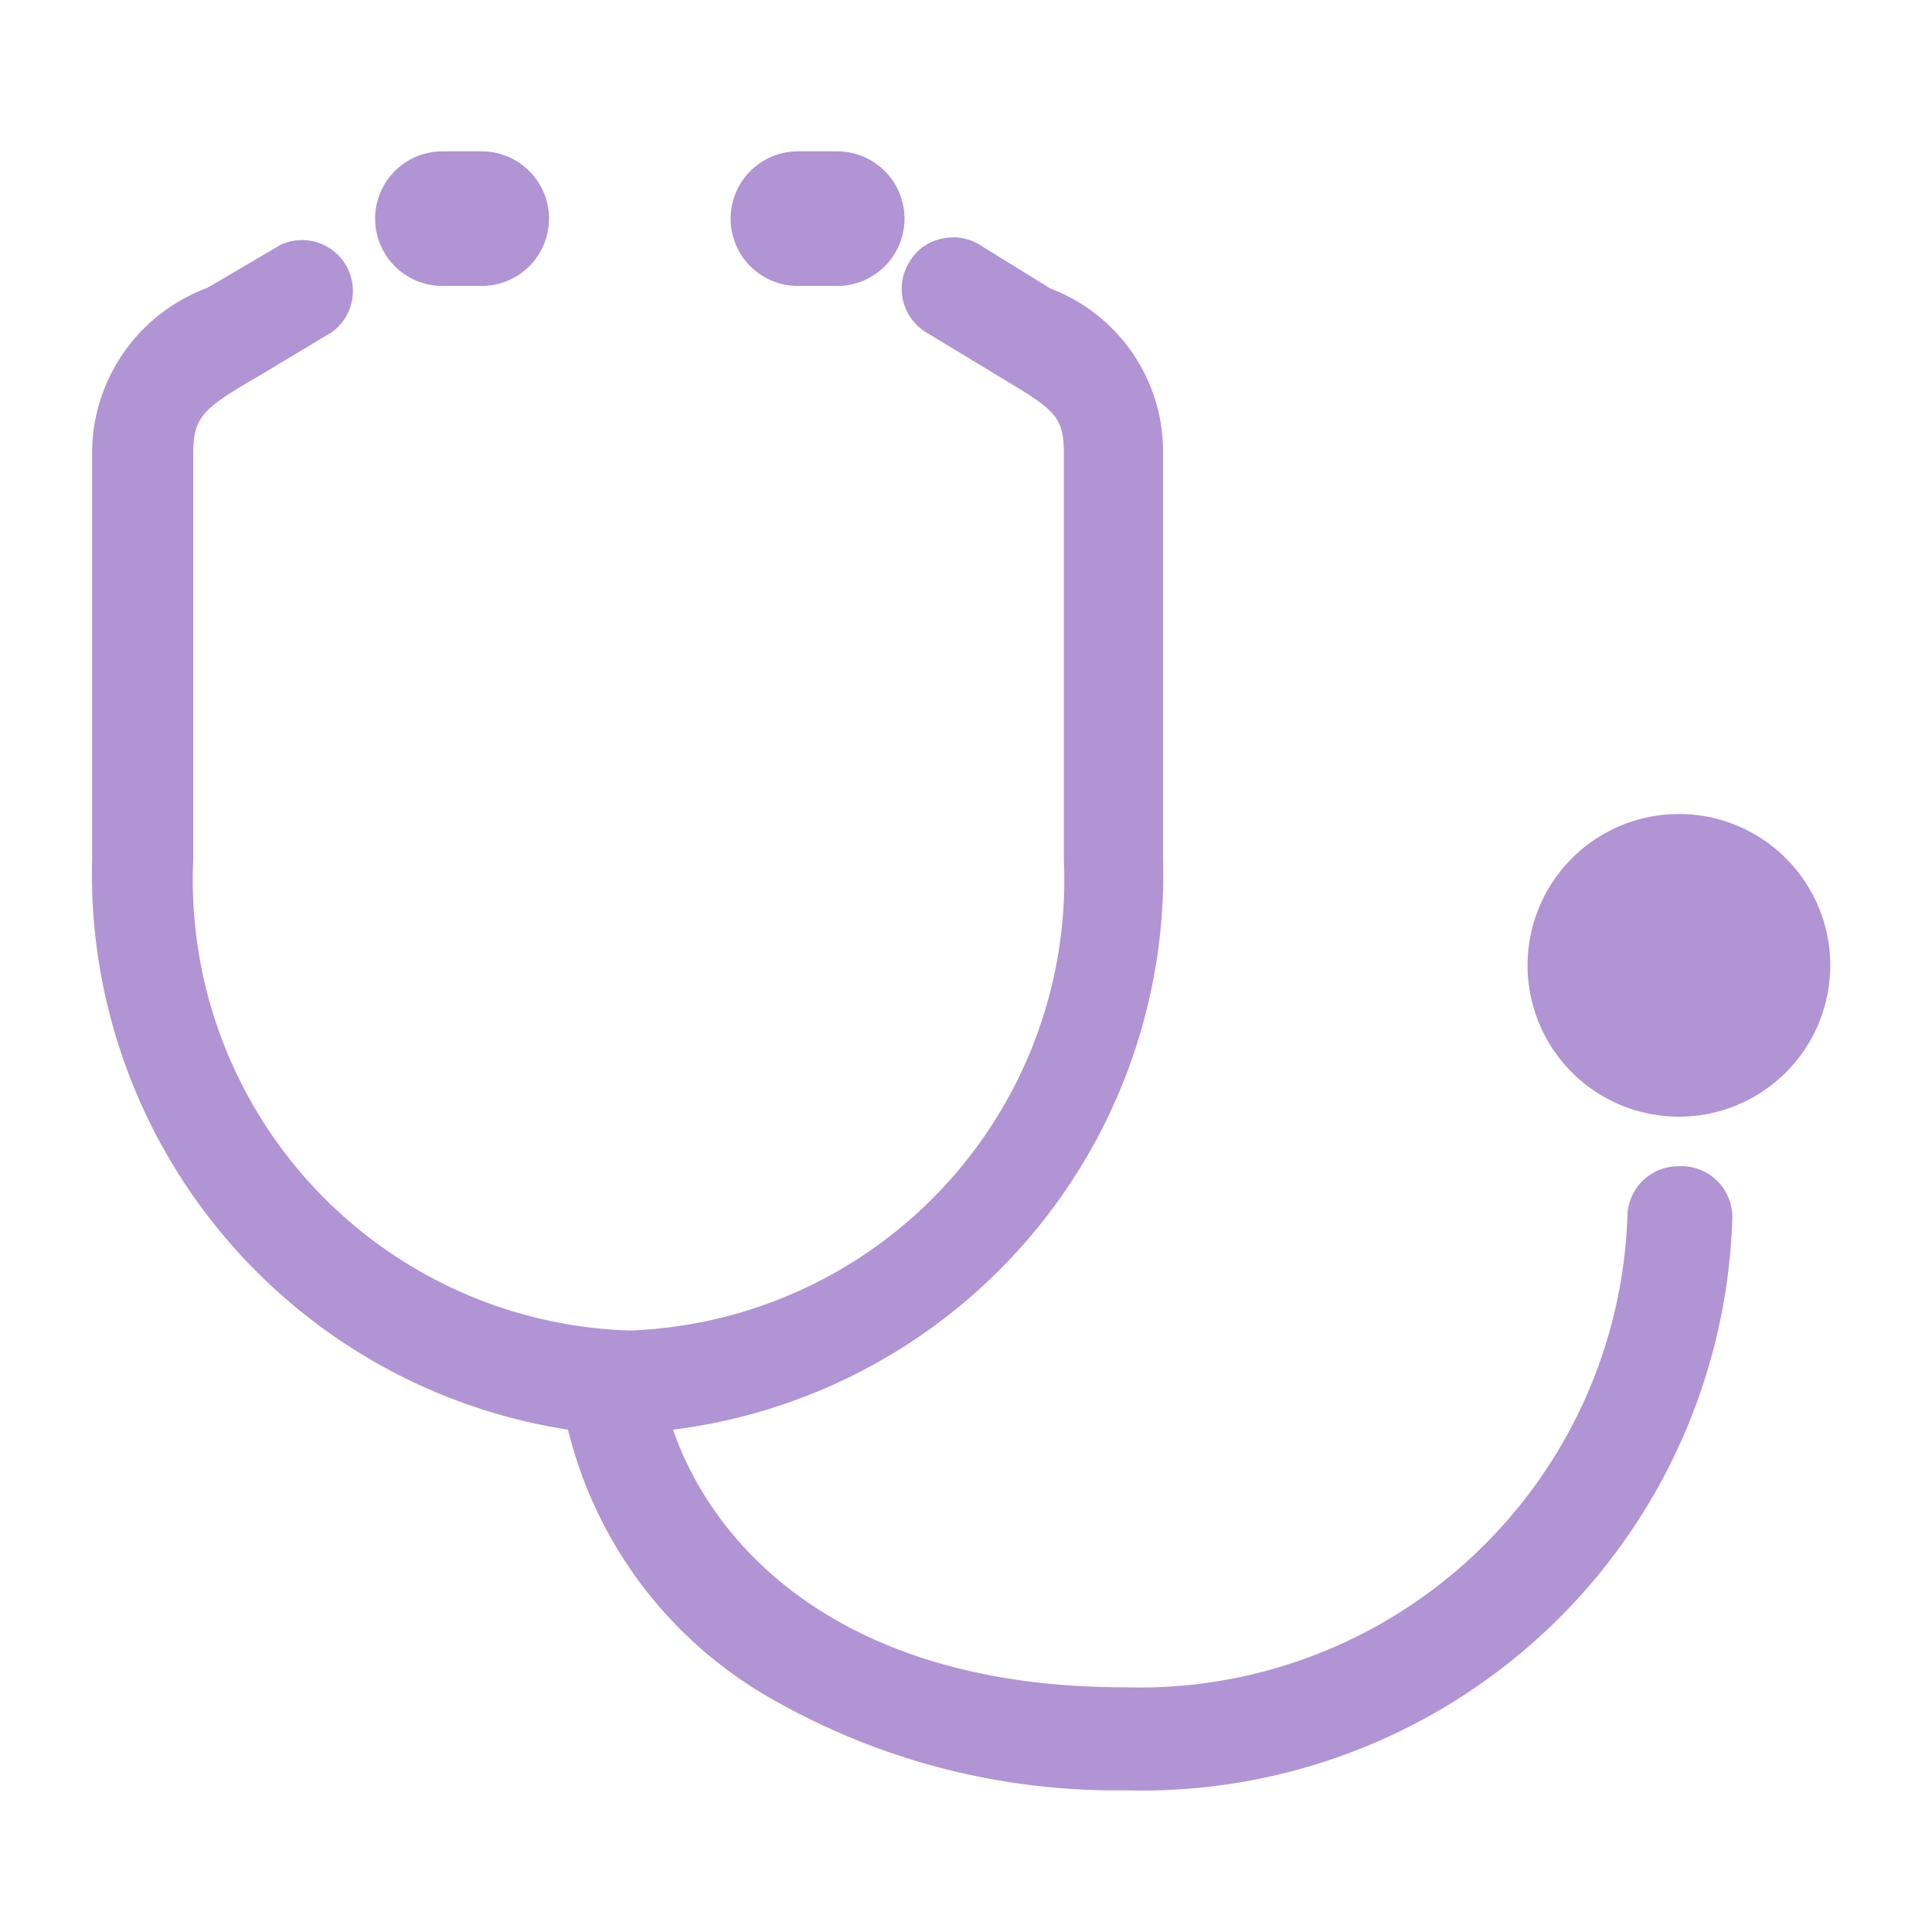 <svg id="レイヤー_1" data-name="レイヤー 1" xmlns="http://www.w3.org/2000/svg" viewBox="0 0 30 30"><defs><style>.cls-1{fill:#b194d3;}.cls-2{fill:none;}</style></defs><path class="cls-1" d="M26.07,18.11a.79.79,0,0,0-.8.79,7.58,7.58,0,0,1-7.82,7.3c-4.18,0-6.3-2-7-4a8.69,8.69,0,0,0,7.61-8.86V7.06a2.71,2.71,0,0,0-1.75-2.58L15.21,3.8a.78.78,0,0,0-.6-.09.75.75,0,0,0-.49.36.79.79,0,0,0,.26,1.09l1.14.69c.87.52,1,.61,1,1.21v6.3a7,7,0,0,1-6.74,7.3A7,7,0,0,1,3,13.36V7.08c0-.6.12-.72,1-1.23l1.15-.69A.79.79,0,0,0,4.36,3.8l-1.14.67A2.74,2.74,0,0,0,1.43,7.08v6.28A8.73,8.73,0,0,0,8.82,22.2,6.61,6.61,0,0,0,12,26.39a10.77,10.77,0,0,0,5.49,1.41,9.17,9.17,0,0,0,9.41-8.9A.79.79,0,0,0,26.07,18.11Z"/><path class="cls-1" d="M26.07,12.64A2.35,2.35,0,1,0,28.42,15,2.35,2.35,0,0,0,26.07,12.64Z"/><path class="cls-1" d="M6.87,4.44h.61a1,1,0,0,0,0-2.09H6.87a1,1,0,1,0,0,2.09Z"/><path class="cls-1" d="M12.39,4.44H13a1,1,0,0,0,0-2.09h-.61a1,1,0,0,0,0,2.09Z"/><rect class="cls-2" width="30" height="30"/></svg>